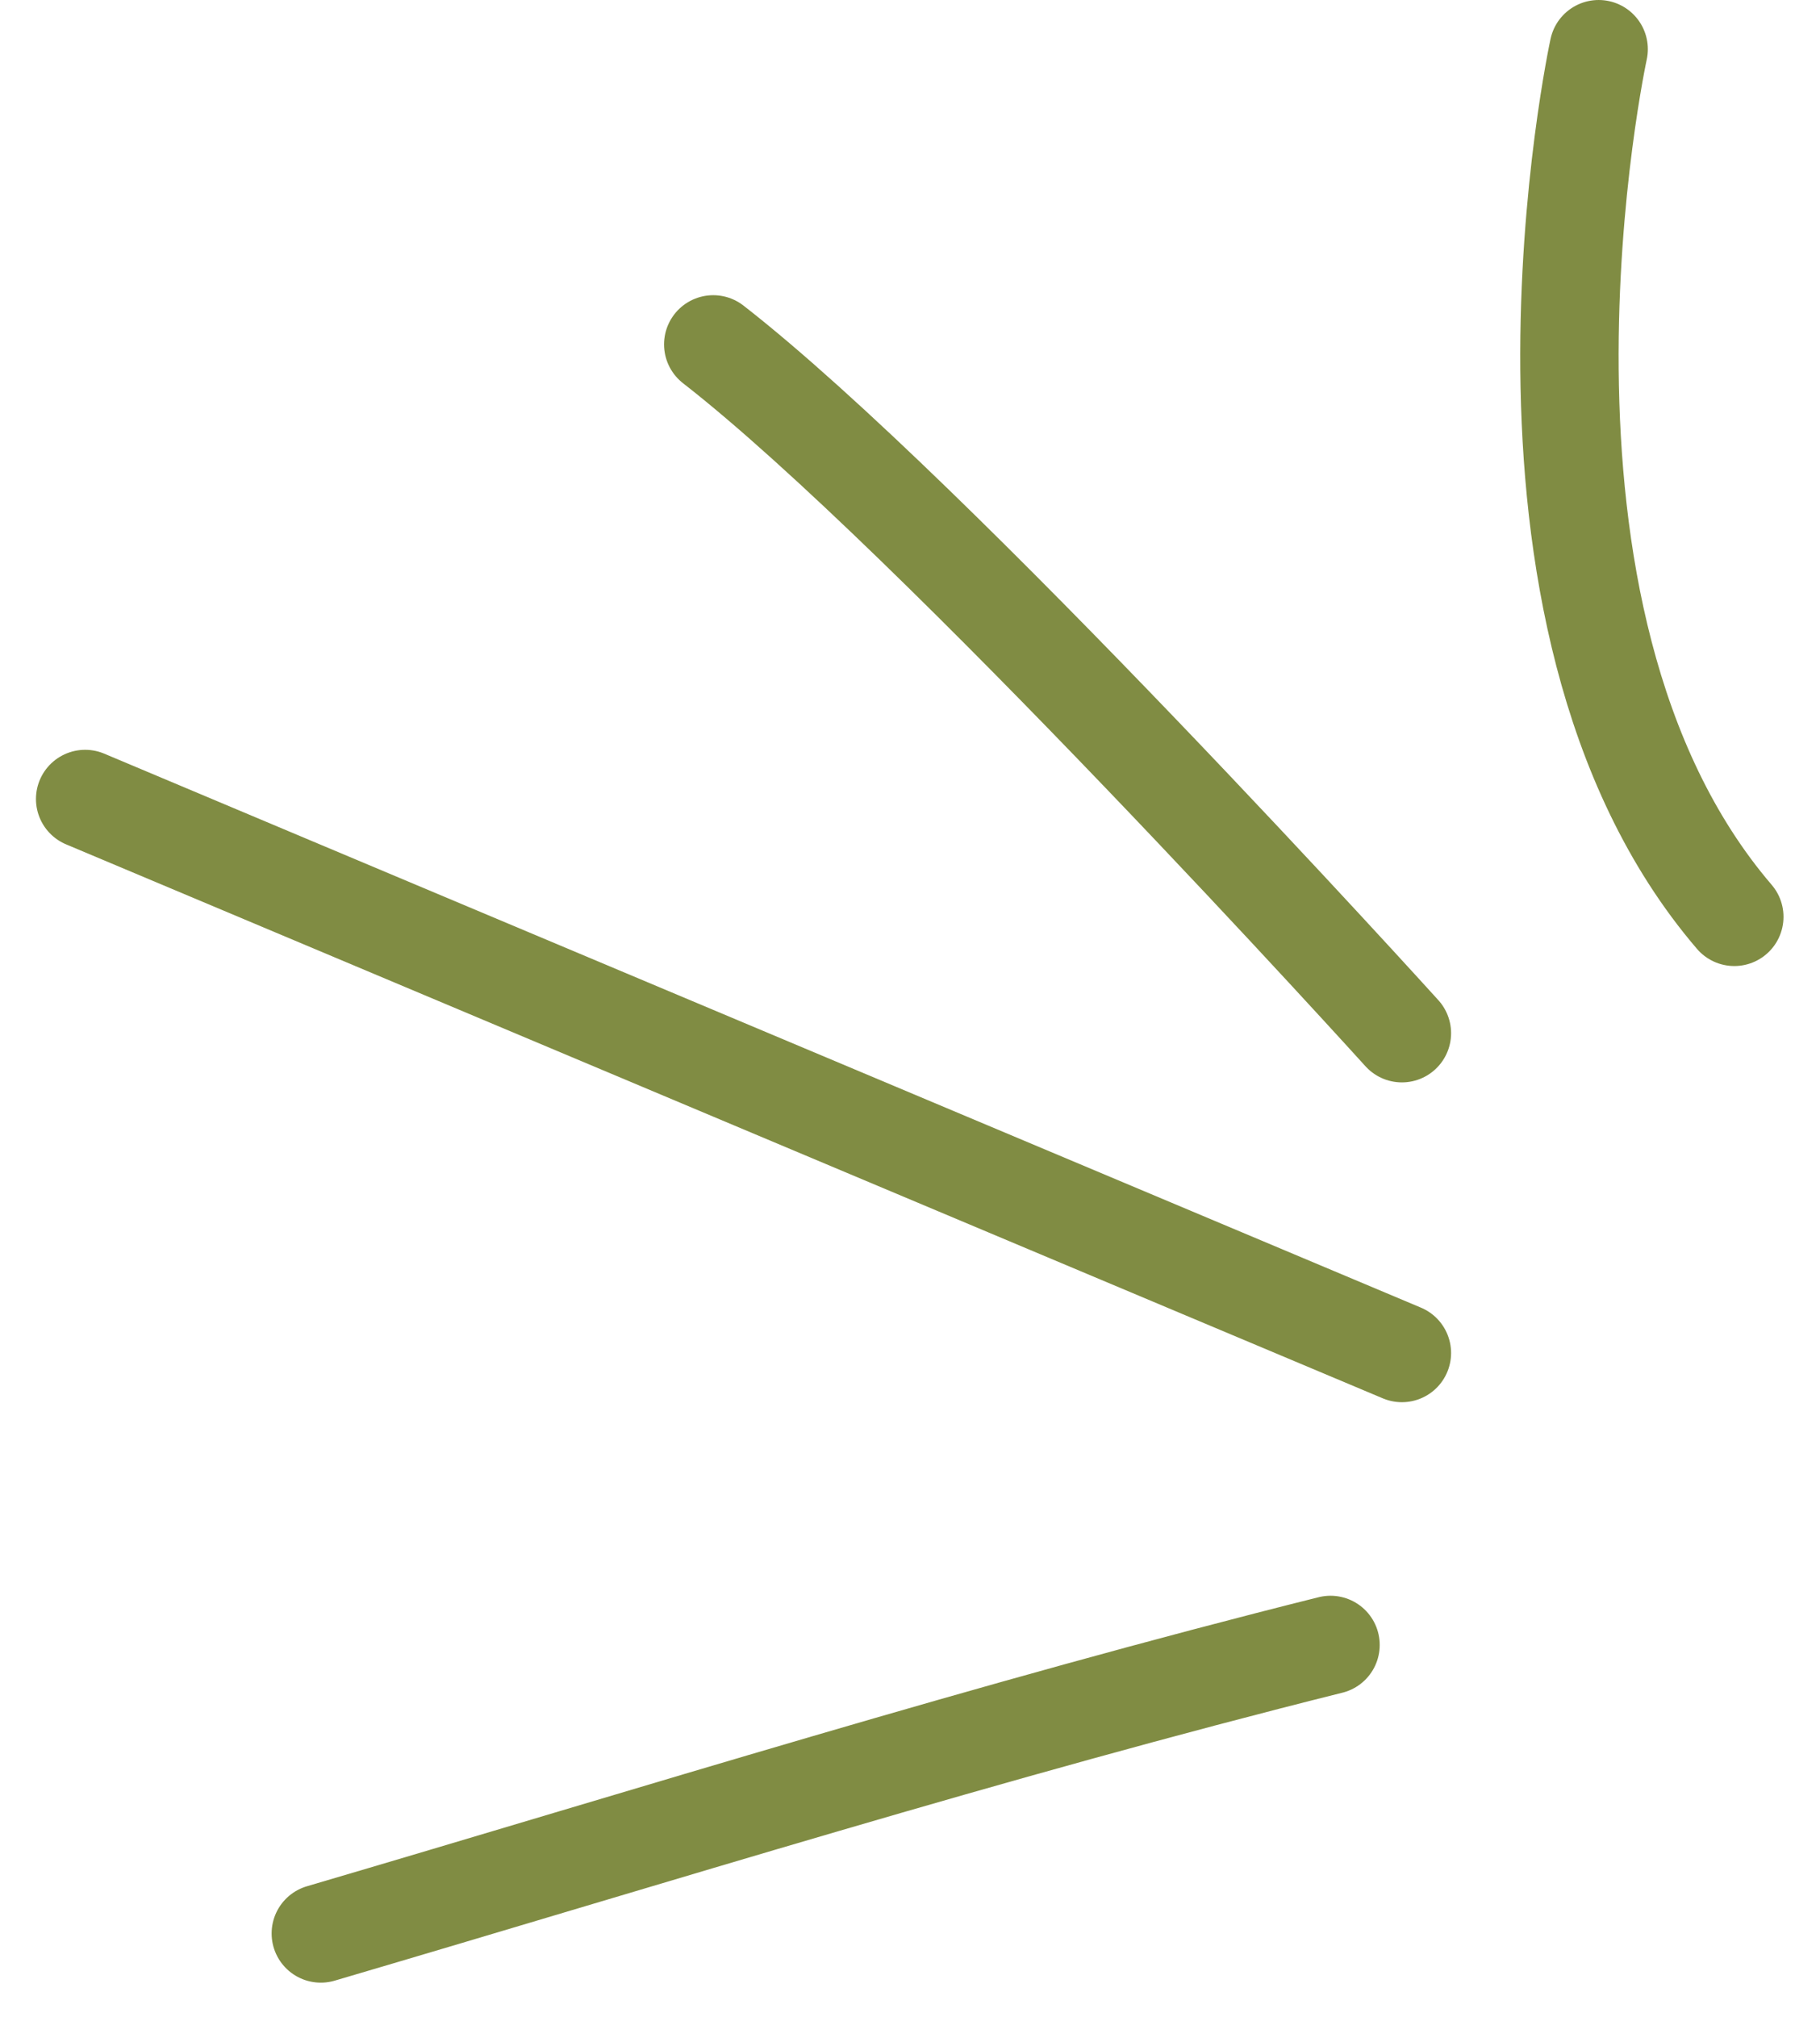 <?xml version="1.0" encoding="UTF-8"?> <svg xmlns="http://www.w3.org/2000/svg" width="37" height="41" viewBox="0 0 37 41" fill="none"><path d="M1.731 16.24L28.5 27.5" stroke="#808C43" stroke-width="2" stroke-linecap="round"></path><path d="M14.5 7C19 10.5 28.5 21 28.5 21" stroke="#808C43" stroke-width="2" stroke-linecap="round"></path><path d="M32.5 1C32.5 1 30 12.5 35.258 18.635" stroke="#808C43" stroke-width="2" stroke-linecap="round"></path><path d="M6.522 39.298C13.334 37.295 20.195 35.147 27.049 33.434" stroke="#808C43" stroke-width="2" stroke-linecap="round"></path></svg> 